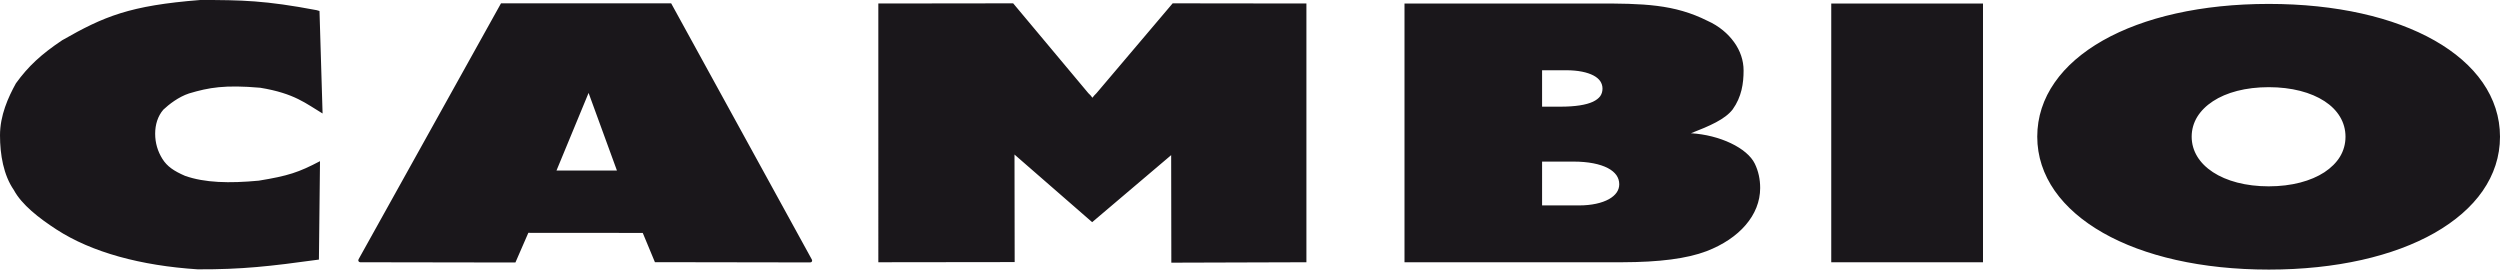 <?xml version="1.0" encoding="utf-8"?>
<!-- Generator: Adobe Illustrator 23.1.1, SVG Export Plug-In . SVG Version: 6.00 Build 0)  -->
<svg version="1.1" id="Ebene_1" xmlns="http://www.w3.org/2000/svg" xmlns:xlink="http://www.w3.org/1999/xlink" x="0px" y="0px"
	 viewBox="0 0 300 32.34" style="enable-background:new 0 0 300 32.34;" xml:space="preserve">
<style type="text/css">
	.st0{fill-rule:evenodd;clip-rule:evenodd;fill:#1A171B;}
</style>
<g>
	<path class="st0" d="M244.47,16.4c0-2.36,0.73-4.55,2.09-6.5c1.35-1.95,3.32-3.64,5.78-5.04c4.92-2.79,11.83-4.39,19.91-4.39
		c8.08,0,14.99,1.6,19.9,4.39c2.46,1.4,4.42,3.09,5.77,5.04c1.35,1.95,2.08,4.14,2.08,6.51c0,2.36-0.73,4.55-2.08,6.5
		c-1.35,1.95-3.32,3.64-5.77,5.04c-4.91,2.79-11.82,4.4-19.89,4.4c-8.07,0-14.98-1.61-19.9-4.41c-2.46-1.4-4.43-3.1-5.79-5.04
		C245.21,20.95,244.47,18.76,244.47,16.4L244.47,16.4z M263,16.4c0,0.87,0.24,1.67,0.67,2.38c0.43,0.71,1.07,1.35,1.88,1.88
		c1.62,1.06,3.94,1.7,6.69,1.7c2.77,0,5.08-0.64,6.69-1.69c0.8-0.53,1.44-1.16,1.87-1.87c0.43-0.71,0.66-1.52,0.66-2.39
		c0-0.88-0.23-1.68-0.66-2.4c-0.43-0.72-1.06-1.35-1.86-1.87c-1.61-1.05-3.92-1.68-6.69-1.68c-2.77,0-5.09,0.63-6.7,1.69
		c-0.81,0.53-1.44,1.16-1.88,1.87C263.24,14.73,263,15.53,263,16.4L263,16.4z M43.03,31.11L60.12,0.4h20.42l16.88,30.74
		c0.04,0.07,0.05,0.16,0.01,0.23c-0.04,0.08-0.12,0.12-0.2,0.12l-18.64-0.03l-1.46-3.51L63.4,27.94l-1.55,3.56l-18.62-0.03
		c-0.08,0-0.16-0.04-0.2-0.12C42.98,31.27,42.99,31.18,43.03,31.11L43.03,31.11z M66.78,20.46l7.25,0l-3.4-9.31L66.78,20.46
		L66.78,20.46z M131.06,26.66l-9.2-8.01c-0.04-0.04-0.08-0.07-0.12-0.11l0.02,12.91l-16.36,0.02V0.42l16.18-0.02l9.02,10.78
		c0.2,0.18,0.36,0.36,0.49,0.55c0.13-0.18,0.29-0.36,0.49-0.55l9.14-10.78l16.05,0.02v31.05l-16.21,0.05l-0.02-12.91
		c-0.04,0.03-0.07,0.07-0.11,0.1L131.06,26.66L131.06,26.66z M168.54,31.47V0.42h22.85c5.85-0.01,9.52,0.08,13.51,2.08
		c1.39,0.62,2.46,1.54,3.2,2.57c0.74,1.03,1.13,2.19,1.13,3.39c0,1.54-0.23,3.16-1.31,4.67c-0.93,1.2-2.75,1.98-5.01,2.86
		c3.46,0.2,6.76,1.77,7.67,3.66c0.43,0.89,0.64,1.86,0.64,2.91c0,1.62-0.62,3.14-1.74,4.44c-1.11,1.3-2.72,2.38-4.69,3.14
		c-2.38,0.9-5.67,1.32-10.14,1.33L168.54,31.47L168.54,31.47z M185.05,24.65l4.43,0c1.53,0,2.76-0.29,3.59-0.75
		c0.41-0.23,0.72-0.5,0.93-0.8c0.2-0.29,0.31-0.62,0.31-0.99c0-0.41-0.12-0.77-0.34-1.09c-0.23-0.32-0.57-0.61-1.03-0.85
		c-0.94-0.49-2.34-0.78-4.14-0.78h-3.75V24.65L185.05,24.65z M185.05,12.8l2.18,0c1.82,0,3.1-0.21,3.92-0.59
		c0.4-0.19,0.68-0.41,0.87-0.66c0.18-0.25,0.28-0.56,0.28-0.92c0-0.34-0.1-0.63-0.27-0.89c-0.18-0.26-0.45-0.49-0.81-0.68
		c-0.74-0.39-1.85-0.63-3.29-0.63h-2.88V12.8L185.05,12.8z M38.27,31.15c-5.9,0.81-9.22,1.19-14.54,1.17
		C16.9,31.88,11,30.28,6.78,27.54c-2.11-1.37-4.18-2.98-5.12-4.74C0.42,21.01,0,18.55,0,16.24c0-2.39,0.98-4.56,1.91-6.24
		C3.4,7.94,4.94,6.52,7.46,4.83C12.49,1.96,15.54,0.67,24.03,0C29,0,31.82,0.05,38,1.22l0.34,0.1l0.37,12.3
		c-1.97-1.17-3.34-2.41-7.48-3.09c-4.27-0.37-6.15-0.03-8.54,0.68c-1.28,0.42-2.43,1.33-3.09,1.95c-0.67,0.78-0.98,1.79-0.98,2.89
		c0,1.1,0.3,2.11,0.87,3.02c0.57,0.91,1.38,1.45,2.71,2.03c2.38,0.84,5.31,0.91,8.85,0.58c3.54-0.58,4.78-0.99,7.35-2.34
		L38.27,31.15L38.27,31.15z M219.75,31.47V0.42h18.21l0,31.05L219.75,31.47L219.75,31.47z"/>
</g>
</svg>
